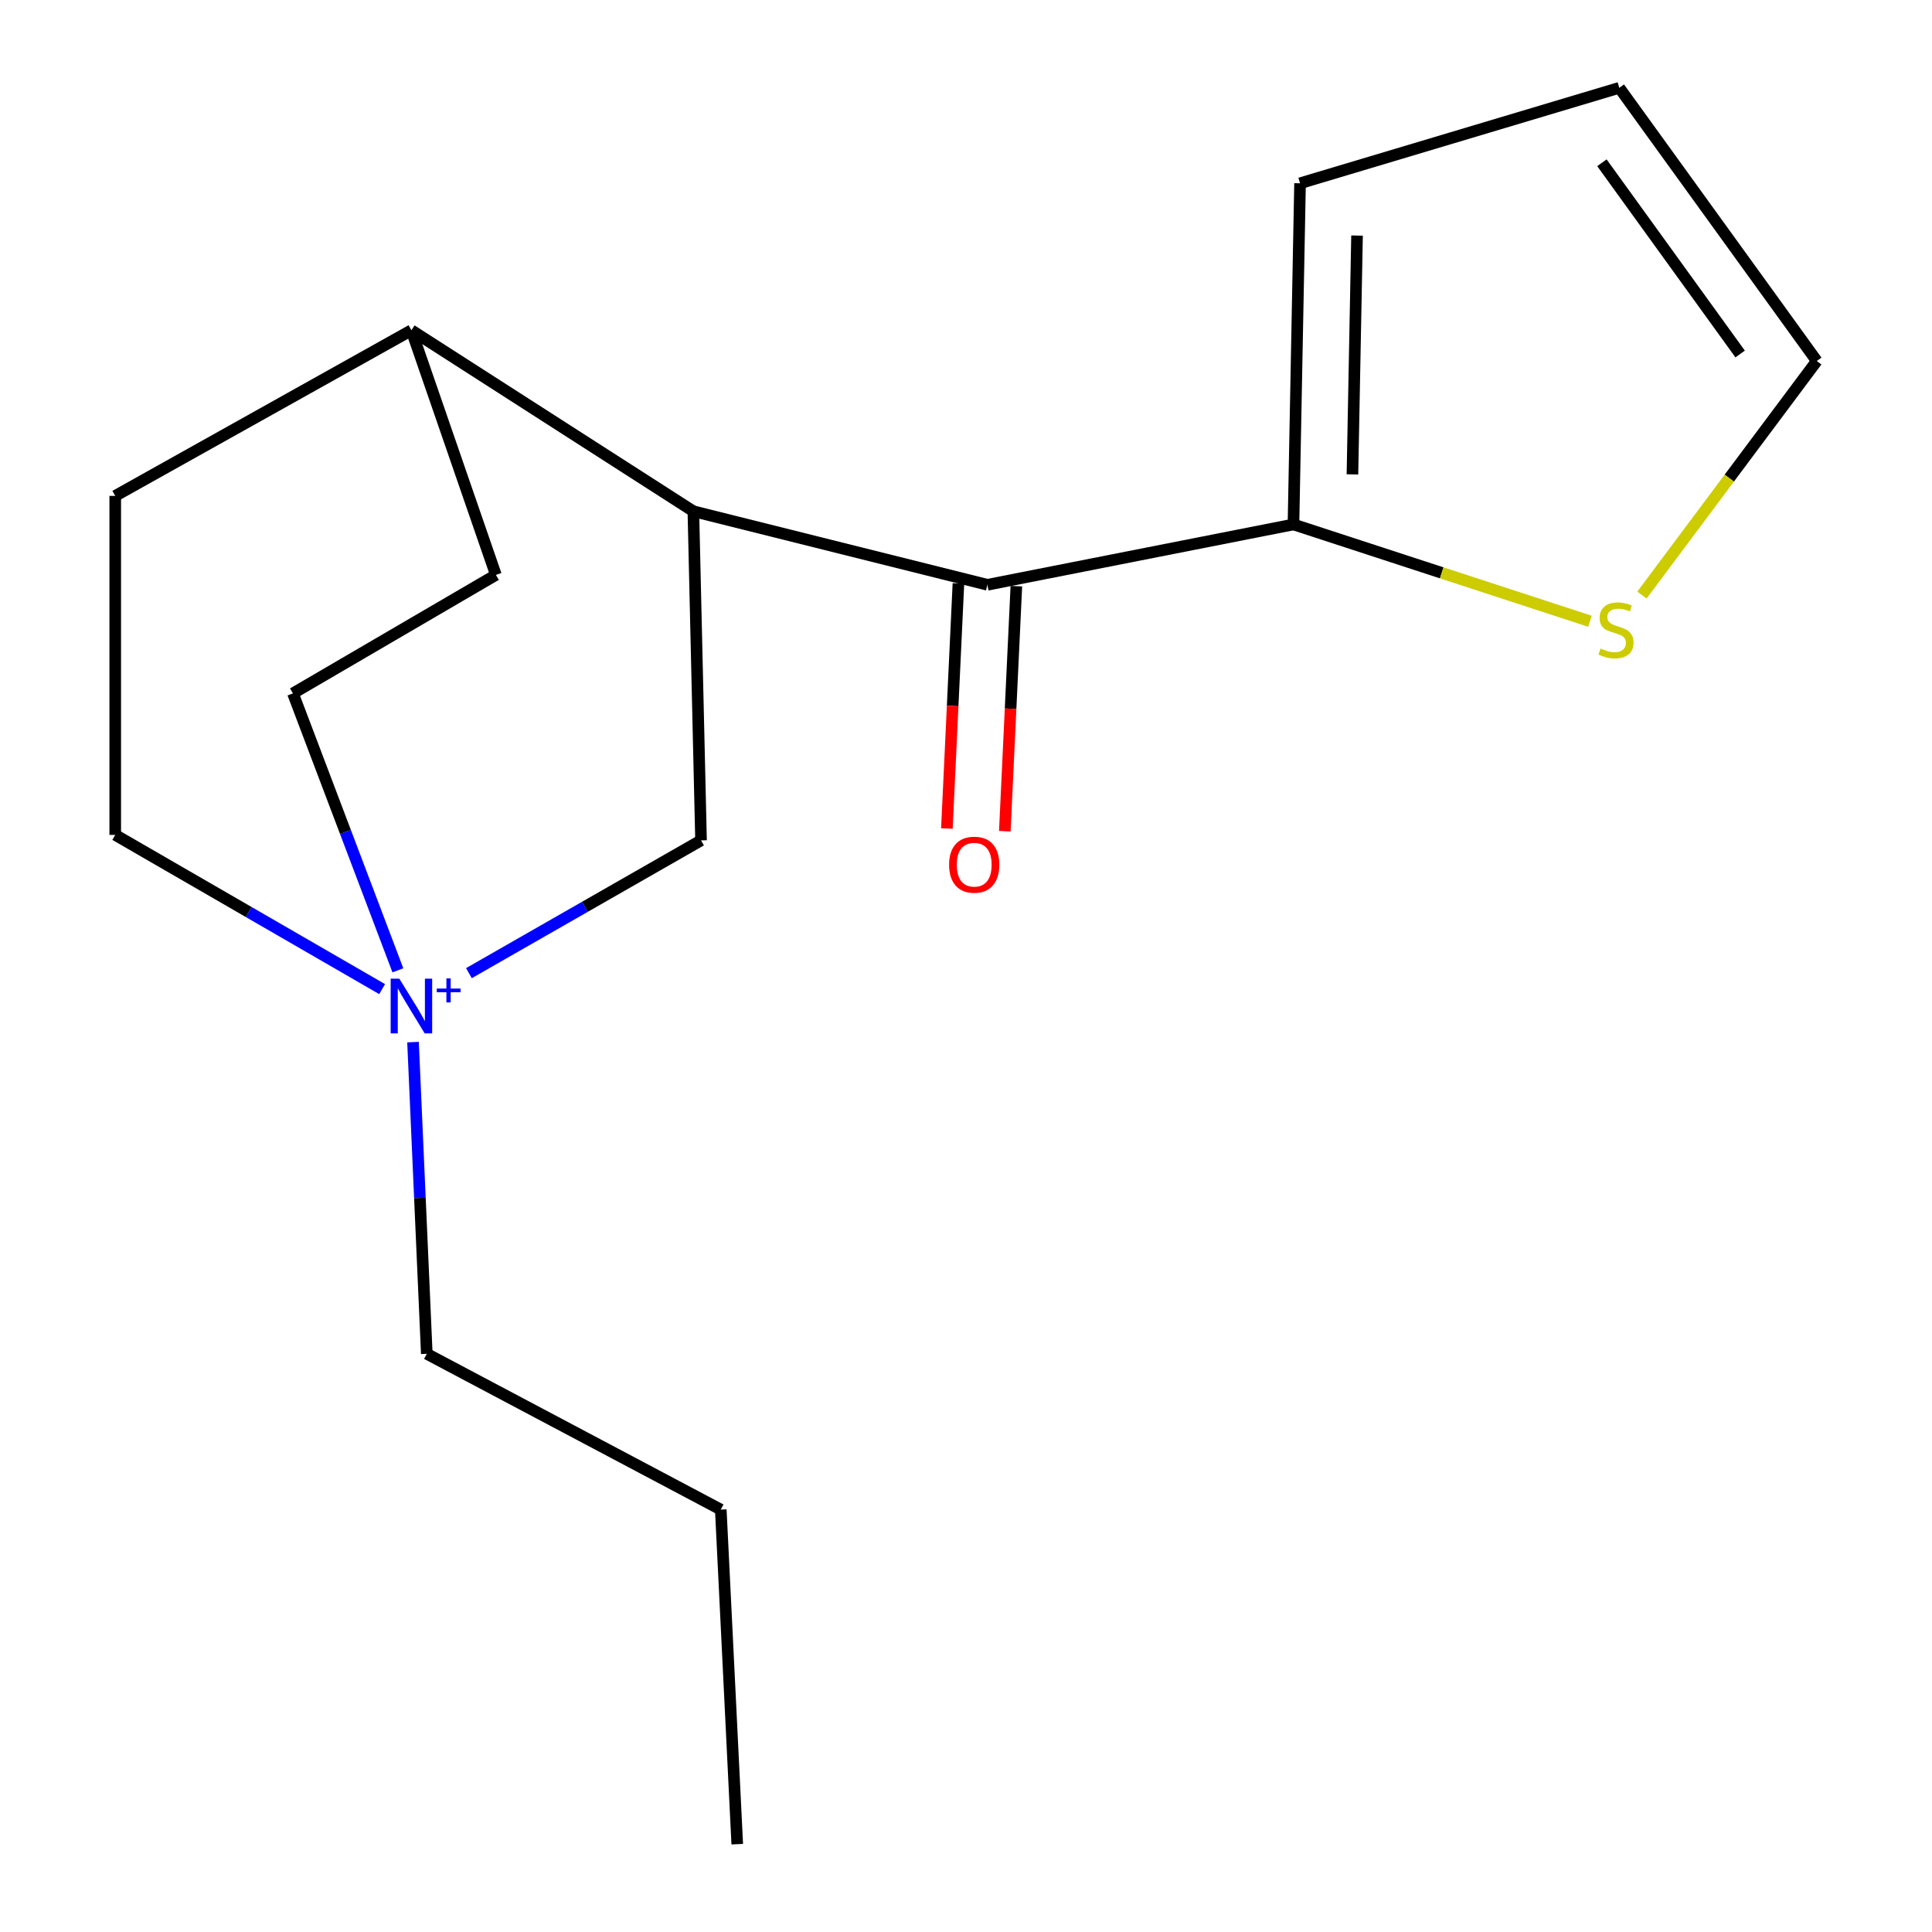 <?xml version='1.0' encoding='iso-8859-1'?>
<svg version='1.1' baseProfile='full'
              xmlns='http://www.w3.org/2000/svg'
                      xmlns:rdkit='http://www.rdkit.org/xml'
                      xmlns:xlink='http://www.w3.org/1999/xlink'
                  xml:space='preserve'
width='1000px' height='1000px' viewBox='0 0 1000 1000'>
<!-- END OF HEADER -->
<rect style='opacity:1.0;fill:#FFFFFF;stroke:none' width='1000' height='1000' x='0' y='0'> </rect>
<path class='bond-1' d='M 358.885,264.631 L 511.073,302.686' style='fill:none;fill-rule:evenodd;stroke:#000000;stroke-width:6px;stroke-linecap:butt;stroke-linejoin:miter;stroke-opacity:1' />
<path class='bond-3' d='M 358.885,264.631 L 362.854,434.979' style='fill:none;fill-rule:evenodd;stroke:#000000;stroke-width:6px;stroke-linecap:butt;stroke-linejoin:miter;stroke-opacity:1' />
<path class='bond-5' d='M 358.885,264.631 L 212.951,170.944' style='fill:none;fill-rule:evenodd;stroke:#000000;stroke-width:6px;stroke-linecap:butt;stroke-linejoin:miter;stroke-opacity:1' />
<path class='bond-0' d='M 242.713,503.704 L 302.784,469.341' style='fill:none;fill-rule:evenodd;stroke:#0000FF;stroke-width:6px;stroke-linecap:butt;stroke-linejoin:miter;stroke-opacity:1' />
<path class='bond-0' d='M 302.784,469.341 L 362.854,434.979' style='fill:none;fill-rule:evenodd;stroke:#000000;stroke-width:6px;stroke-linecap:butt;stroke-linejoin:miter;stroke-opacity:1' />
<path class='bond-14' d='M 213.776,539.393 L 217.341,620.063' style='fill:none;fill-rule:evenodd;stroke:#0000FF;stroke-width:6px;stroke-linecap:butt;stroke-linejoin:miter;stroke-opacity:1' />
<path class='bond-14' d='M 217.341,620.063 L 220.906,700.732' style='fill:none;fill-rule:evenodd;stroke:#000000;stroke-width:6px;stroke-linecap:butt;stroke-linejoin:miter;stroke-opacity:1' />
<path class='bond-17' d='M 205.946,502.242 L 178.789,430.572' style='fill:none;fill-rule:evenodd;stroke:#0000FF;stroke-width:6px;stroke-linecap:butt;stroke-linejoin:miter;stroke-opacity:1' />
<path class='bond-17' d='M 178.789,430.572 L 151.632,358.902' style='fill:none;fill-rule:evenodd;stroke:#000000;stroke-width:6px;stroke-linecap:butt;stroke-linejoin:miter;stroke-opacity:1' />
<path class='bond-18' d='M 197.785,511.965 L 128.715,472.055' style='fill:none;fill-rule:evenodd;stroke:#0000FF;stroke-width:6px;stroke-linecap:butt;stroke-linejoin:miter;stroke-opacity:1' />
<path class='bond-18' d='M 128.715,472.055 L 59.646,432.144' style='fill:none;fill-rule:evenodd;stroke:#000000;stroke-width:6px;stroke-linecap:butt;stroke-linejoin:miter;stroke-opacity:1' />
<path class='bond-2' d='M 511.073,302.686 L 669.498,271.452' style='fill:none;fill-rule:evenodd;stroke:#000000;stroke-width:6px;stroke-linecap:butt;stroke-linejoin:miter;stroke-opacity:1' />
<path class='bond-6' d='M 496.081,301.98 L 493.093,365.408' style='fill:none;fill-rule:evenodd;stroke:#000000;stroke-width:6px;stroke-linecap:butt;stroke-linejoin:miter;stroke-opacity:1' />
<path class='bond-6' d='M 493.093,365.408 L 490.106,428.836' style='fill:none;fill-rule:evenodd;stroke:#FF0000;stroke-width:6px;stroke-linecap:butt;stroke-linejoin:miter;stroke-opacity:1' />
<path class='bond-6' d='M 526.065,303.392 L 523.077,366.82' style='fill:none;fill-rule:evenodd;stroke:#000000;stroke-width:6px;stroke-linecap:butt;stroke-linejoin:miter;stroke-opacity:1' />
<path class='bond-6' d='M 523.077,366.82 L 520.09,430.249' style='fill:none;fill-rule:evenodd;stroke:#FF0000;stroke-width:6px;stroke-linecap:butt;stroke-linejoin:miter;stroke-opacity:1' />
<path class='bond-4' d='M 669.498,271.452 L 746.236,296.51' style='fill:none;fill-rule:evenodd;stroke:#000000;stroke-width:6px;stroke-linecap:butt;stroke-linejoin:miter;stroke-opacity:1' />
<path class='bond-4' d='M 746.236,296.51 L 822.973,321.568' style='fill:none;fill-rule:evenodd;stroke:#CCCC00;stroke-width:6px;stroke-linecap:butt;stroke-linejoin:miter;stroke-opacity:1' />
<path class='bond-7' d='M 669.498,271.452 L 672.9,94.866' style='fill:none;fill-rule:evenodd;stroke:#000000;stroke-width:6px;stroke-linecap:butt;stroke-linejoin:miter;stroke-opacity:1' />
<path class='bond-7' d='M 700.02,245.542 L 702.401,121.932' style='fill:none;fill-rule:evenodd;stroke:#000000;stroke-width:6px;stroke-linecap:butt;stroke-linejoin:miter;stroke-opacity:1' />
<path class='bond-8' d='M 849.865,307.999 L 895.109,247.426' style='fill:none;fill-rule:evenodd;stroke:#CCCC00;stroke-width:6px;stroke-linecap:butt;stroke-linejoin:miter;stroke-opacity:1' />
<path class='bond-8' d='M 895.109,247.426 L 940.354,186.853' style='fill:none;fill-rule:evenodd;stroke:#000000;stroke-width:6px;stroke-linecap:butt;stroke-linejoin:miter;stroke-opacity:1' />
<path class='bond-12' d='M 212.951,170.944 L 59.646,256.676' style='fill:none;fill-rule:evenodd;stroke:#000000;stroke-width:6px;stroke-linecap:butt;stroke-linejoin:miter;stroke-opacity:1' />
<path class='bond-13' d='M 212.951,170.944 L 256.676,297.567' style='fill:none;fill-rule:evenodd;stroke:#000000;stroke-width:6px;stroke-linecap:butt;stroke-linejoin:miter;stroke-opacity:1' />
<path class='bond-11' d='M 672.9,94.866 L 838.145,45.455' style='fill:none;fill-rule:evenodd;stroke:#000000;stroke-width:6px;stroke-linecap:butt;stroke-linejoin:miter;stroke-opacity:1' />
<path class='bond-19' d='M 940.354,186.853 L 838.145,45.455' style='fill:none;fill-rule:evenodd;stroke:#000000;stroke-width:6px;stroke-linecap:butt;stroke-linejoin:miter;stroke-opacity:1' />
<path class='bond-19' d='M 900.695,183.228 L 829.149,84.249' style='fill:none;fill-rule:evenodd;stroke:#000000;stroke-width:6px;stroke-linecap:butt;stroke-linejoin:miter;stroke-opacity:1' />
<path class='bond-9' d='M 151.632,358.902 L 256.676,297.567' style='fill:none;fill-rule:evenodd;stroke:#000000;stroke-width:6px;stroke-linecap:butt;stroke-linejoin:miter;stroke-opacity:1' />
<path class='bond-10' d='M 59.646,432.144 L 59.646,256.676' style='fill:none;fill-rule:evenodd;stroke:#000000;stroke-width:6px;stroke-linecap:butt;stroke-linejoin:miter;stroke-opacity:1' />
<path class='bond-15' d='M 220.906,700.732 L 373.077,781.362' style='fill:none;fill-rule:evenodd;stroke:#000000;stroke-width:6px;stroke-linecap:butt;stroke-linejoin:miter;stroke-opacity:1' />
<path class='bond-16' d='M 373.077,781.362 L 381.598,954.545' style='fill:none;fill-rule:evenodd;stroke:#000000;stroke-width:6px;stroke-linecap:butt;stroke-linejoin:miter;stroke-opacity:1' />
<path  class='atom-1' d='M 206.691 506.569
L 215.971 521.569
Q 216.891 523.049, 218.371 525.729
Q 219.851 528.409, 219.931 528.569
L 219.931 506.569
L 223.691 506.569
L 223.691 534.889
L 219.811 534.889
L 209.851 518.489
Q 208.691 516.569, 207.451 514.369
Q 206.251 512.169, 205.891 511.489
L 205.891 534.889
L 202.211 534.889
L 202.211 506.569
L 206.691 506.569
' fill='#0000FF'/>
<path  class='atom-1' d='M 226.067 511.673
L 231.057 511.673
L 231.057 506.42
L 233.274 506.42
L 233.274 511.673
L 238.396 511.673
L 238.396 513.574
L 233.274 513.574
L 233.274 518.854
L 231.057 518.854
L 231.057 513.574
L 226.067 513.574
L 226.067 511.673
' fill='#0000FF'/>
<path  class='atom-5' d='M 828.444 335.686
Q 828.764 335.806, 830.084 336.366
Q 831.404 336.926, 832.844 337.286
Q 834.324 337.606, 835.764 337.606
Q 838.444 337.606, 840.004 336.326
Q 841.564 335.006, 841.564 332.726
Q 841.564 331.166, 840.764 330.206
Q 840.004 329.246, 838.804 328.726
Q 837.604 328.206, 835.604 327.606
Q 833.084 326.846, 831.564 326.126
Q 830.084 325.406, 829.004 323.886
Q 827.964 322.366, 827.964 319.806
Q 827.964 316.246, 830.364 314.046
Q 832.804 311.846, 837.604 311.846
Q 840.884 311.846, 844.604 313.406
L 843.684 316.486
Q 840.284 315.086, 837.724 315.086
Q 834.964 315.086, 833.444 316.246
Q 831.924 317.366, 831.964 319.326
Q 831.964 320.846, 832.724 321.766
Q 833.524 322.686, 834.644 323.206
Q 835.804 323.726, 837.724 324.326
Q 840.284 325.126, 841.804 325.926
Q 843.324 326.726, 844.404 328.366
Q 845.524 329.966, 845.524 332.726
Q 845.524 336.646, 842.884 338.766
Q 840.284 340.846, 835.924 340.846
Q 833.404 340.846, 831.484 340.286
Q 829.604 339.766, 827.364 338.846
L 828.444 335.686
' fill='#CCCC00'/>
<path  class='atom-7' d='M 491.252 447.566
Q 491.252 440.766, 494.612 436.966
Q 497.972 433.166, 504.252 433.166
Q 510.532 433.166, 513.892 436.966
Q 517.252 440.766, 517.252 447.566
Q 517.252 454.446, 513.852 458.366
Q 510.452 462.246, 504.252 462.246
Q 498.012 462.246, 494.612 458.366
Q 491.252 454.486, 491.252 447.566
M 504.252 459.046
Q 508.572 459.046, 510.892 456.166
Q 513.252 453.246, 513.252 447.566
Q 513.252 442.006, 510.892 439.206
Q 508.572 436.366, 504.252 436.366
Q 499.932 436.366, 497.572 439.166
Q 495.252 441.966, 495.252 447.566
Q 495.252 453.286, 497.572 456.166
Q 499.932 459.046, 504.252 459.046
' fill='#FF0000'/>
</svg>
